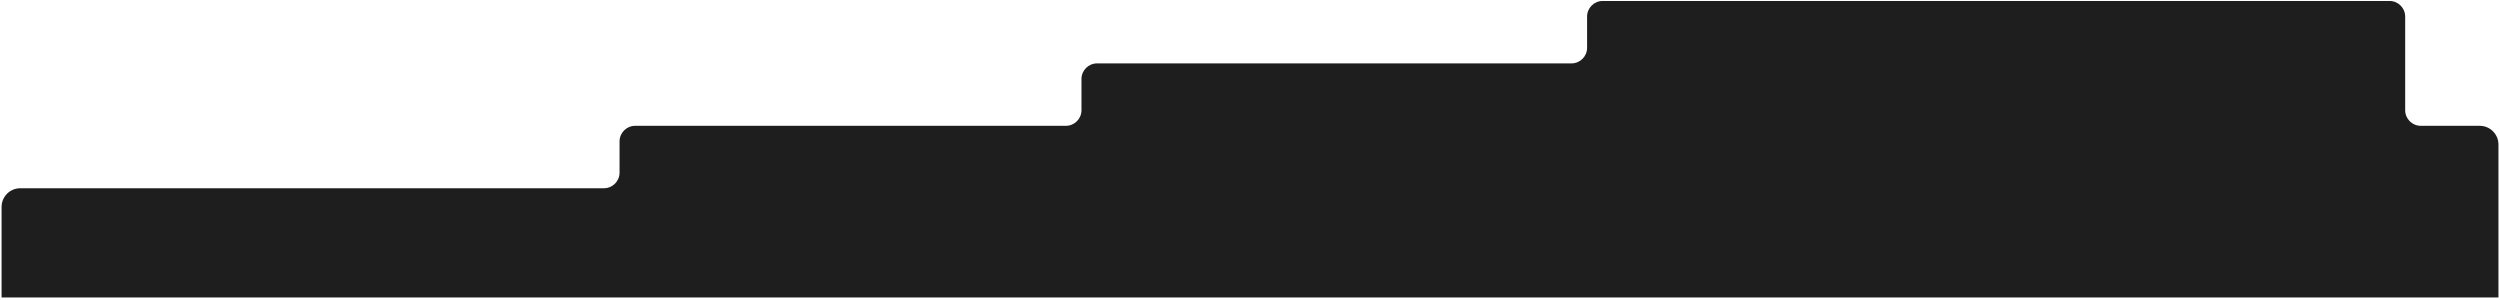 <?xml version="1.0" encoding="UTF-8"?> <svg xmlns="http://www.w3.org/2000/svg" width="801" height="96" viewBox="0 0 801 96" fill="none"><path d="M193.504 60.312H6.506C3.192 60.312 0.506 62.998 0.506 66.312V95.312H800.506V46.312C800.506 42.998 797.82 40.312 794.506 40.312L775.621 40.312C772.859 40.312 770.621 38.073 770.621 35.312V5.312C770.621 2.551 768.382 0.312 765.621 0.312L513.504 0.312C510.743 0.312 508.504 2.551 508.504 5.312V15.312C508.504 18.073 506.265 20.312 503.504 20.312H351.504C348.743 20.312 346.504 22.551 346.504 25.312V35.312C346.504 38.073 344.265 40.312 341.504 40.312H203.504C200.743 40.312 198.504 42.551 198.504 45.312V55.312C198.504 58.073 196.265 60.312 193.504 60.312Z" fill="#1E1E1E"></path></svg> 